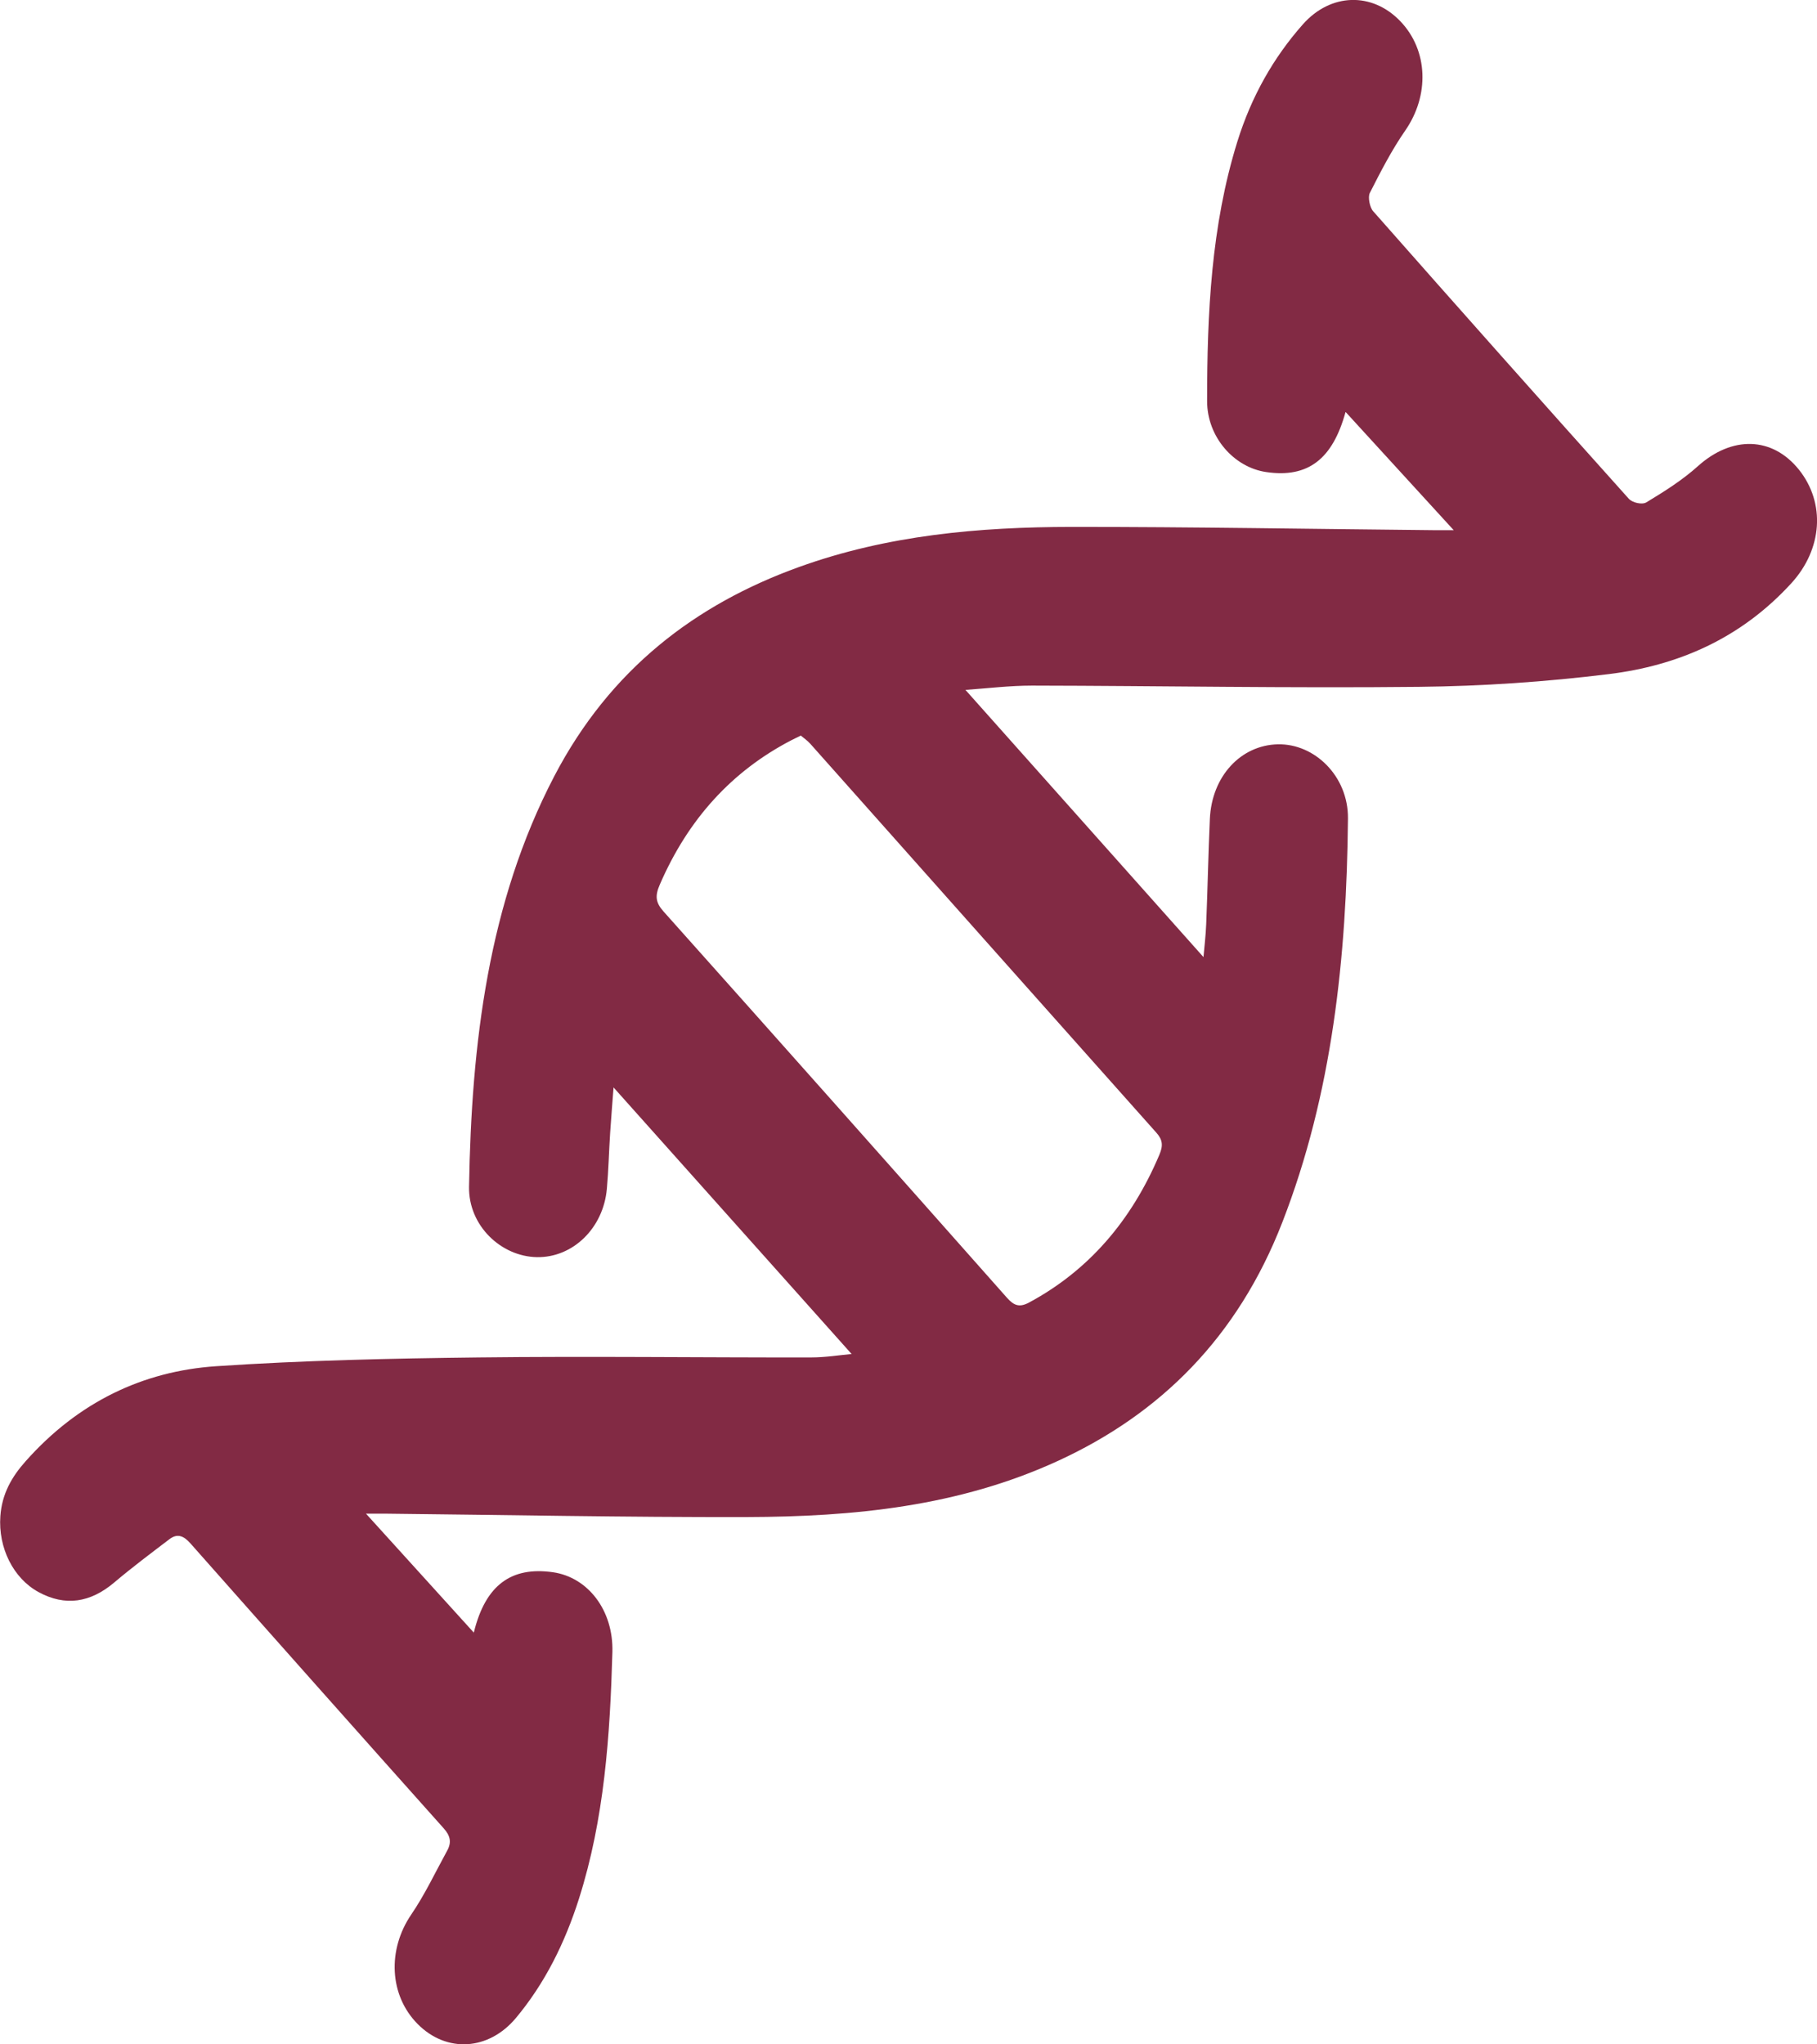 <svg width="56" height="63" viewBox="0 0 56 63" fill="none" xmlns="http://www.w3.org/2000/svg">
<path d="M41.468 12.703C41.072 14.139 40.32 14.741 39.017 14.546C38.036 14.401 37.203 13.472 37.203 12.362C37.203 9.654 37.328 6.958 38.136 4.362C38.566 2.981 39.242 1.781 40.155 0.75C41.011 -0.217 42.286 -0.251 43.153 0.649C44.023 1.551 44.06 2.945 43.306 4.028C42.893 4.624 42.552 5.288 42.218 5.946C42.153 6.076 42.216 6.392 42.32 6.508C44.934 9.473 47.56 12.427 50.198 15.368C50.309 15.493 50.609 15.56 50.739 15.482C51.288 15.149 51.845 14.802 52.33 14.365C53.373 13.428 54.618 13.443 55.446 14.477C56.267 15.507 56.168 16.923 55.211 17.971C53.643 19.687 51.702 20.513 49.587 20.773C47.647 21.012 45.69 21.146 43.738 21.166C39.761 21.209 35.782 21.135 31.806 21.128C31.119 21.128 30.433 21.213 29.755 21.26C32.217 24.024 34.648 26.752 37.091 29.494C37.117 29.196 37.161 28.838 37.175 28.478C37.219 27.397 37.239 26.316 37.288 25.235C37.346 23.928 38.235 22.963 39.383 22.937C40.515 22.912 41.556 23.919 41.544 25.221C41.504 29.498 41.064 33.703 39.519 37.673C38.142 41.214 35.761 43.566 32.625 45.011C29.546 46.43 26.295 46.741 23.016 46.75C19.286 46.759 15.558 46.683 11.828 46.645C11.651 46.645 11.476 46.645 11.279 46.645C12.407 47.889 13.497 49.091 14.601 50.309C14.567 50.38 14.597 50.338 14.609 50.286C14.965 48.856 15.749 48.266 17.044 48.451C18.116 48.606 18.91 49.617 18.874 50.915C18.801 53.489 18.626 56.053 17.844 58.511C17.408 59.88 16.791 61.12 15.904 62.183C15.063 63.193 13.764 63.273 12.872 62.373C11.993 61.485 11.937 60.082 12.675 58.999C13.095 58.383 13.421 57.689 13.784 57.027C13.925 56.77 13.875 56.566 13.676 56.344C11.068 53.424 8.466 50.497 5.87 47.563C5.659 47.323 5.462 47.249 5.221 47.433C4.648 47.869 4.071 48.301 3.518 48.769C2.784 49.389 2.01 49.51 1.188 49.062C0.407 48.637 -0.059 47.693 0.011 46.724C0.059 46.036 0.363 45.508 0.791 45.029C2.414 43.201 4.411 42.254 6.659 42.102C9.353 41.921 12.055 41.863 14.754 41.831C18.168 41.791 21.582 41.836 24.996 41.831C25.441 41.831 25.887 41.758 26.247 41.726C23.812 39 21.349 36.241 18.91 33.511C18.884 33.862 18.839 34.386 18.805 34.91C18.767 35.487 18.755 36.064 18.703 36.639C18.594 37.85 17.653 38.759 16.549 38.741C15.447 38.723 14.436 37.774 14.456 36.572C14.53 32.152 15.047 27.824 17.082 23.921C18.803 20.622 21.439 18.622 24.624 17.474C27.353 16.489 30.178 16.241 33.019 16.238C36.765 16.236 40.511 16.303 44.257 16.339C44.434 16.339 44.611 16.339 44.804 16.339C43.664 15.093 42.558 13.882 41.474 12.698L41.468 12.703ZM24.68 22.668C24.554 22.731 24.463 22.773 24.373 22.82C22.561 23.767 21.21 25.235 20.333 27.265C20.185 27.607 20.203 27.811 20.448 28.086C23.985 32.045 27.512 36.015 31.034 39.992C31.253 40.238 31.422 40.298 31.72 40.137C33.542 39.155 34.867 37.631 35.733 35.583C35.852 35.301 35.834 35.122 35.635 34.901C32.078 30.91 28.527 26.916 24.974 22.921C24.884 22.82 24.773 22.746 24.68 22.668Z" fill="#822A44"/>
</svg>
